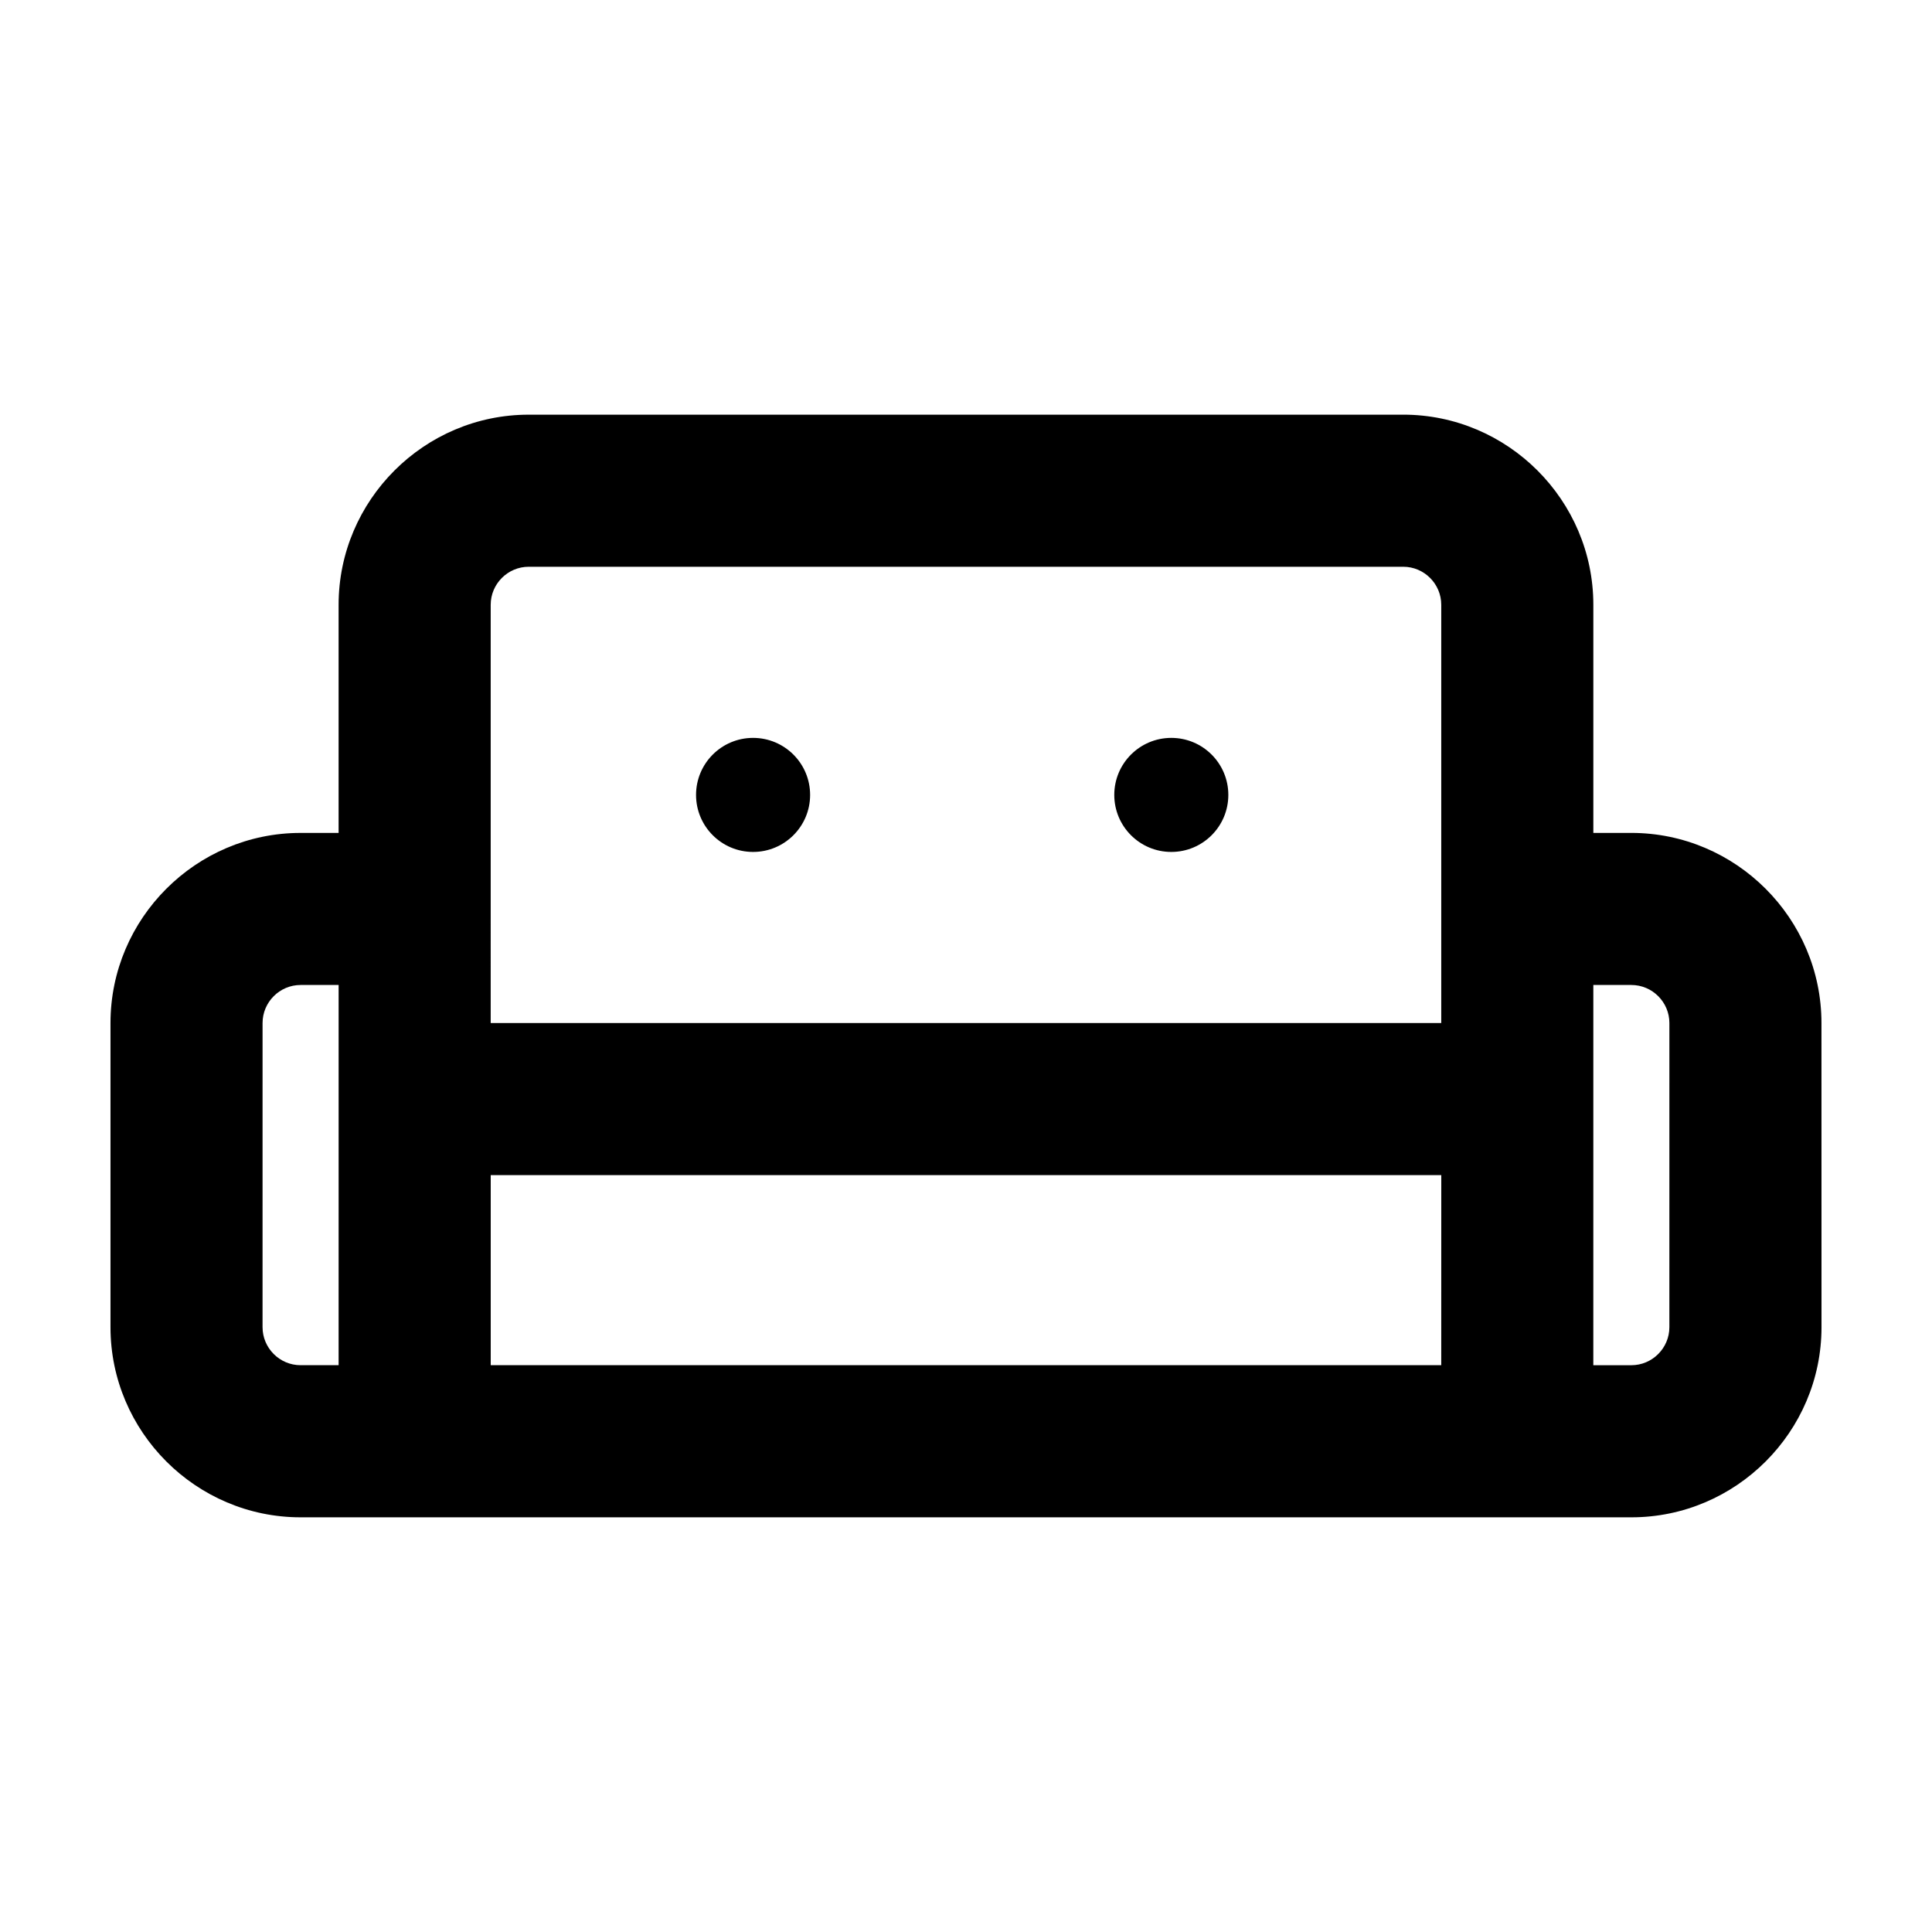 <?xml version="1.0" encoding="UTF-8"?>
<!-- Uploaded to: SVG Repo, www.svgrepo.com, Generator: SVG Repo Mixer Tools -->
<svg fill="#000000" width="800px" height="800px" version="1.1" viewBox="144 144 512 512" xmlns="http://www.w3.org/2000/svg">
 <g>
  <path d="m576.33 364.73h-10.078v-60.457c0-27.711-22.672-50.383-50.383-50.383l-231.75 0.004c-27.711 0-50.383 22.672-50.383 50.383v60.457h-10.078c-27.703-0.004-50.375 22.668-50.375 50.379v80.609c0 27.711 22.672 50.383 50.383 50.383h352.67c27.711 0 50.383-22.672 50.383-50.383l-0.012-80.609c0-27.711-22.668-50.383-50.379-50.383zm-302.29-60.457c0-5.543 4.535-10.078 10.078-10.078h231.75c5.543 0 10.078 4.535 10.078 10.078v110.84h-251.91zm-40.305 201.52h-10.078c-5.543 0-10.078-4.535-10.078-10.078l0.004-80.605c0-5.543 4.535-10.078 10.078-10.078h10.078v50.383zm292.21 0h-251.9v-50.379h251.91zm60.457-10.074c0 5.543-4.535 10.078-10.078 10.078h-10.078l0.004-50.383v-50.383h10.078c5.543 0 10.078 4.535 10.078 10.078z"/>
  <path d="m358.69 354.66c0 8.348-6.769 15.113-15.117 15.113-8.348 0-15.113-6.766-15.113-15.113s6.766-15.113 15.113-15.113c8.348 0 15.117 6.766 15.117 15.113"/>
  <path d="m469.52 354.66c0 8.348-6.766 15.113-15.113 15.113s-15.113-6.766-15.113-15.113 6.766-15.113 15.113-15.113 15.113 6.766 15.113 15.113"/>
 </g>
</svg>
